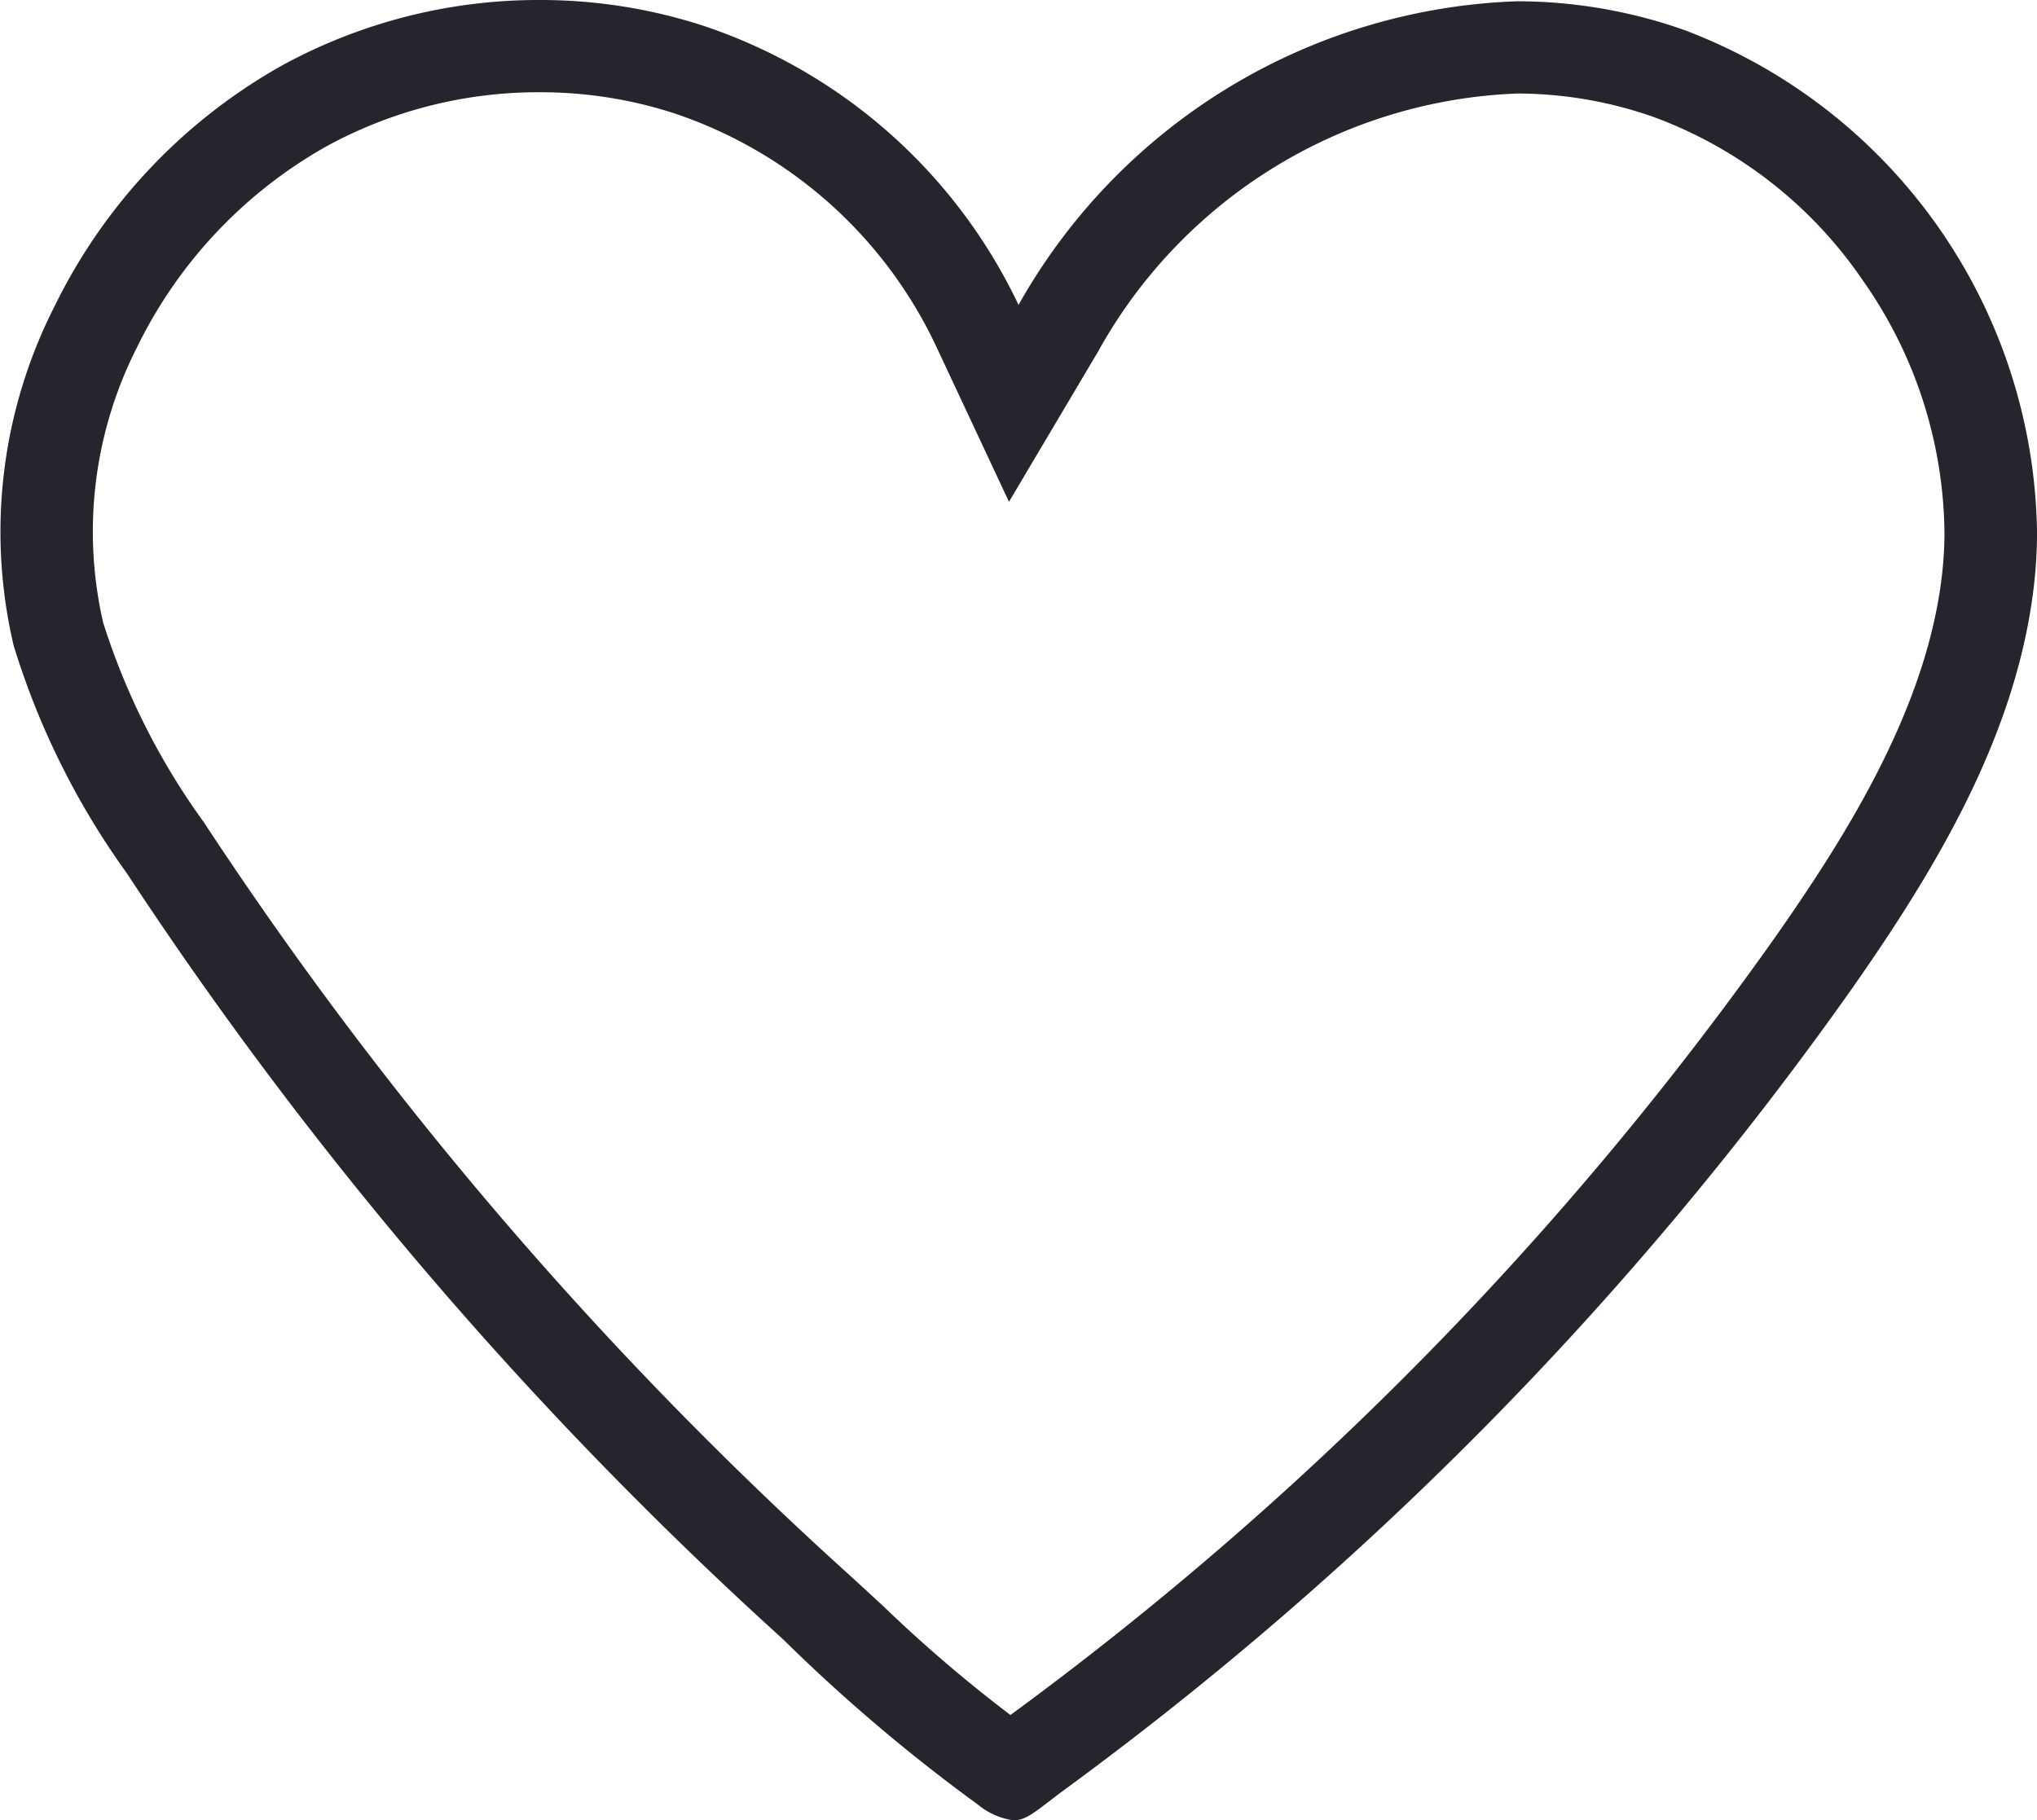 <svg id="Raggruppa_125" data-name="Raggruppa 125" xmlns="http://www.w3.org/2000/svg" xmlns:xlink="http://www.w3.org/1999/xlink" width="44.754" height="40" viewBox="0 0 44.754 40">
  <defs>
    <clipPath id="clip-path">
      <rect id="Rettangolo_10" data-name="Rettangolo 10" width="44.754" height="40" fill="#25262d"/>
    </clipPath>
  </defs>
  <g id="Raggruppa_3" data-name="Raggruppa 3" clip-path="url(#clip-path)">
    <path id="Tracciato_5" data-name="Tracciato 5" d="M11.857,2.027h0a9.51,9.51,0,0,1,2.95.461,9.791,9.791,0,0,1,5.736,5.069l1.625,3.469,1.954-3.295A11.01,11.01,0,0,1,33.33,2.055a9.067,9.067,0,0,1,2.991.512,9.555,9.555,0,0,1,4.6,3.586,9.782,9.782,0,0,1,1.8,5.574,8.375,8.375,0,0,1-.056.922c-.336,2.876-2.036,5.623-3.654,7.931A74.58,74.58,0,0,1,22.2,37.685,31.184,31.184,0,0,1,19.413,35.3c-.285-.263-.566-.524-.847-.778A85.645,85.645,0,0,1,4.478,18.067a15.37,15.37,0,0,1-2.212-4.388,8.938,8.938,0,0,1,.749-6.057A10.188,10.188,0,0,1,7.186,3.208a9.7,9.7,0,0,1,4.671-1.181m0-2.027A11.76,11.76,0,0,0,6.208,1.432,12.213,12.213,0,0,0,1.2,6.728,10.922,10.922,0,0,0,.3,14.185a17.105,17.105,0,0,0,2.48,4.994A87.731,87.731,0,0,0,17.205,36.022a37.774,37.774,0,0,0,4.282,3.633,1.56,1.56,0,0,0,.783.345c.3,0,.542-.248,1.1-.66a76.633,76.633,0,0,0,17.307-17.6c1.881-2.682,3.627-5.606,4.008-8.859a10.347,10.347,0,0,0,.07-1.146A11.975,11.975,0,0,0,36.989.654,11.072,11.072,0,0,0,33.33.028,13.085,13.085,0,0,0,22.378,6.7,11.8,11.8,0,0,0,15.434.56,11.572,11.572,0,0,0,11.857,0" transform="translate(0)" fill="#25262d"/>
  </g>
</svg>
